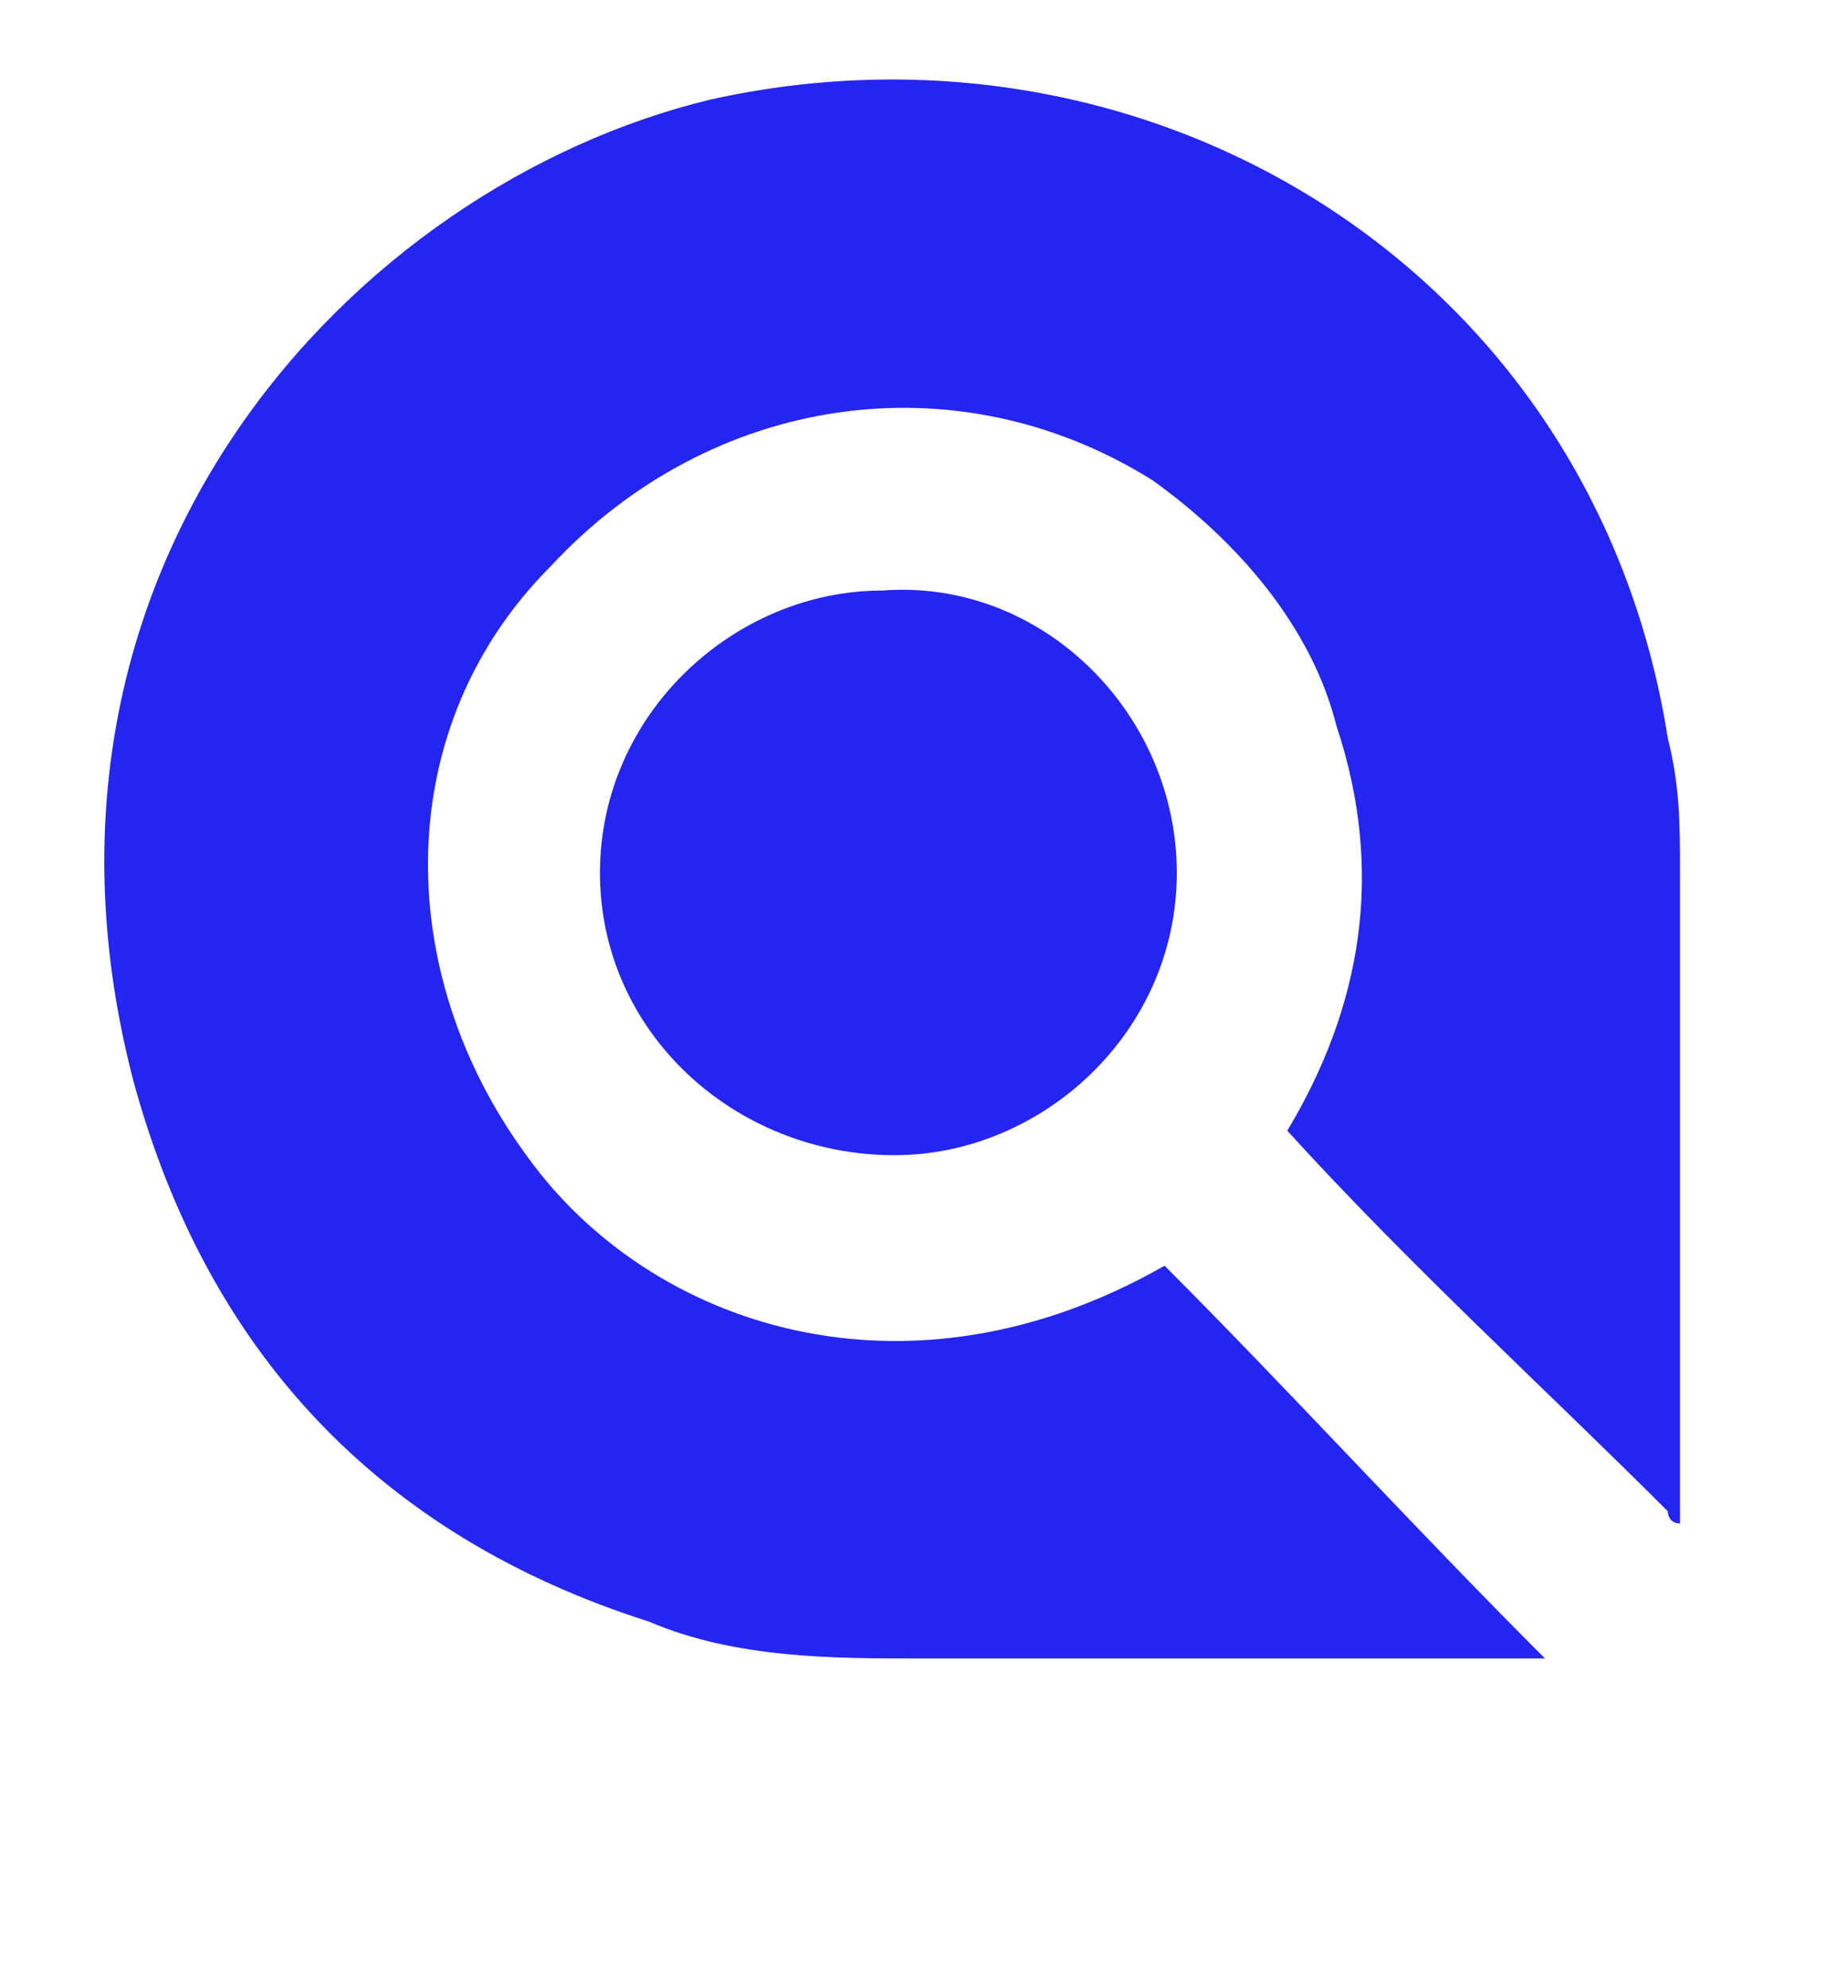 <?xml version="1.0" encoding="UTF-8" standalone="no"?>
<!-- Created with Inkscape (http://www.inkscape.org/) -->

<svg
   width="99.29mm"
   height="106.806mm"
   viewBox="0 0 99.29 106.806"
   version="1.1"
   id="svg5"
   sodipodi:docname="Lupa Logo MyAuditApp azul.svg"
   inkscape:version="1.2.2 (732a01da63, 2022-12-09)"
   xmlns:inkscape="http://www.inkscape.org/namespaces/inkscape"
   xmlns:sodipodi="http://sodipodi.sourceforge.net/DTD/sodipodi-0.dtd"
   xmlns="http://www.w3.org/2000/svg"
   xmlns:svg="http://www.w3.org/2000/svg">
  <sodipodi:namedview
     id="namedview7"
     pagecolor="#ffffff"
     bordercolor="#000000"
     borderopacity="0.25"
     inkscape:showpageshadow="2"
     inkscape:pageopacity="0.0"
     inkscape:pagecheckerboard="0"
     inkscape:deskcolor="#d1d1d1"
     inkscape:document-units="mm"
     showgrid="false"
     inkscape:zoom="0.37282197"
     inkscape:cx="1730.0483"
     inkscape:cy="276.27127"
     inkscape:window-width="1920"
     inkscape:window-height="1017"
     inkscape:window-x="-8"
     inkscape:window-y="-8"
     inkscape:window-maximized="1"
     inkscape:current-layer="layer1" />
  <defs
     id="defs2">
    <pattern
       id="EMFhbasepattern"
       patternUnits="userSpaceOnUse"
       width="6"
       height="6"
       x="0"
       y="0" />
  </defs>
  <g
     inkscape:label="Layer 1"
     inkscape:groupmode="layer"
     id="layer1"
     transform="translate(359.097,-68.129)">
    <path
       style="fill:#2525f2;fill-opacity:1;fill-rule:nonzero;stroke:none;stroke-width:1.978"
       d="m -243.775,157.223 c 0,-29.014 0,-29.014 0,-29.014 0,-1.319 0,-1.319 0,-1.319 0,-6.594 1.319,-11.21 4.616,-15.167 3.957,-3.957 9.232,-5.935 14.507,-5.935 4.616,0 7.913,0.659 11.21,3.297 3.956,-2.638 7.254,-3.297 11.87,-3.297 5.935,0 11.21,2.638 15.167,7.254 3.297,3.297 4.616,7.254 4.616,13.188 0,1.978 0,1.978 0,1.978 0,29.014 0,29.014 0,29.014 -13.848,0 -13.848,0 -13.848,0 0,-29.014 0,-29.014 0,-29.014 0,-1.978 0,-1.978 0,-1.978 0,-2.638 0,-3.957 -0.659,-4.616 -1.319,-1.319 -2.638,-2.638 -4.616,-2.638 -1.978,0 -3.957,1.319 -4.616,2.638 -0.659,1.319 -0.659,2.638 -0.659,5.275 0,1.319 0,1.319 0,1.319 0,29.014 0,29.014 0,29.014 -13.848,0 -13.848,0 -13.848,0 0,-29.014 0,-29.014 0,-29.014 0,-1.319 0,-1.319 0,-1.319 0,-3.297 0,-3.957 -0.659,-5.275 -0.659,-1.319 -2.638,-2.638 -4.616,-2.638 -1.978,0 -3.957,1.319 -4.616,3.297 -0.659,1.319 -0.659,1.978 -0.659,3.297 0,0.659 0,0.659 0,1.319 0,0.659 0,0.659 0,1.319 0,29.014 0,29.014 0,29.014 z"
       id="path12" />
    <path
       style="fill:#2525f2;fill-opacity:1;fill-rule:nonzero;stroke:none;stroke-width:1.978"
       d="m -159.37,120.296 c 0,16.485 0,16.485 0,16.485 0,1.319 0,1.319 0,1.319 0,3.956 1.319,5.935 4.616,5.935 2.638,0 3.957,-1.978 3.957,-5.935 0,-1.319 0,-1.319 0,-1.319 0,-16.485 0,-16.485 0,-16.485 12.529,0 12.529,0 12.529,0 0,29.014 0,29.014 0,29.014 0,2.638 0,2.638 0,2.638 0,5.935 -1.319,9.891 -4.616,13.848 -3.957,3.957 -8.572,5.935 -15.826,5.935 -3.297,0 -5.275,0 -8.572,-0.659 0,-11.21 0,-11.21 0,-11.21 2.638,1.319 4.616,1.319 7.254,1.319 5.275,0 7.913,-1.978 9.232,-7.254 -3.297,1.978 -5.275,1.978 -8.572,1.978 -7.913,0 -12.529,-5.275 -12.529,-13.848 0,-1.319 0,-1.319 0,-1.319 0,-20.442 0,-20.442 0,-20.442 z"
       id="path14" />
    <path
       style="fill:#2525f2;fill-opacity:1;fill-rule:nonzero;stroke:none;stroke-width:1.978"
       d="m -92.768,113.042 c 0,0 -0.659,-0.659 -1.978,-1.319 -0.659,-0.659 -1.319,-1.319 -2.638,-1.978 -1.319,-0.659 -2.638,-1.319 -3.957,-1.978 -1.319,0 -3.297,-0.659 -4.616,-0.659 -1.978,0 -3.957,0 -5.275,0.659 -1.319,0.659 -2.638,1.319 -3.956,1.978 -0.659,0.659 -1.319,1.978 -1.978,2.638 0,1.319 -0.659,1.978 -0.659,3.297 0,1.319 0.659,2.638 1.319,3.297 1.319,1.319 2.638,1.978 3.957,2.638 1.319,0.659 3.297,1.319 5.275,1.978 1.978,0.659 3.957,1.319 5.935,1.978 1.978,0.659 3.957,1.319 5.935,1.978 1.978,0.659 3.957,1.978 5.275,2.638 1.978,1.319 2.638,2.638 3.957,4.616 0.659,1.319 1.319,3.297 1.319,5.935 0,2.638 -0.659,4.616 -1.319,7.254 -1.319,1.978 -2.638,3.957 -4.616,5.275 -1.978,1.319 -4.616,2.638 -7.254,3.297 -1.978,1.319 -5.275,1.319 -7.913,1.319 -1.978,0 -3.956,0 -5.935,-0.659 -1.978,0 -3.956,-0.659 -5.935,-1.978 -1.319,-0.659 -3.297,-1.319 -4.616,-2.638 -1.978,-1.319 -3.297,-2.638 -3.956,-4.616 -0.659,0 -0.659,-0.659 -0.659,-1.319 0,0 0,-0.659 0.659,-0.659 2.638,-2.638 2.638,-2.638 2.638,-2.638 0.659,-0.659 1.319,-0.659 1.319,-0.659 0.659,0 0.659,0.659 1.319,0.659 0.659,0.659 0.659,0.659 0.659,0.659 0.659,1.319 1.978,1.978 3.297,3.297 1.319,0.659 2.638,1.319 3.957,1.978 1.319,0.659 2.638,0.659 3.957,1.319 1.319,0 2.638,0.659 3.297,0.659 1.319,0 3.297,-0.659 4.616,-0.659 1.978,-0.659 3.297,-1.319 4.616,-1.978 1.319,-0.659 2.638,-1.978 3.297,-3.297 0.659,-1.319 1.319,-2.638 1.319,-4.616 0,-1.319 -0.659,-2.638 -1.319,-3.297 -0.659,-1.319 -1.978,-1.978 -3.297,-2.638 -1.319,-1.319 -3.297,-1.978 -5.275,-1.978 -1.978,-0.659 -3.957,-1.319 -5.935,-1.978 -3.297,-1.319 -5.935,-1.978 -7.913,-3.297 -1.978,-0.659 -3.956,-1.978 -5.275,-2.638 -1.319,-1.319 -2.638,-2.638 -3.297,-3.957 -0.659,-1.978 -1.319,-3.297 -1.319,-5.275 0,-1.978 0.659,-4.616 1.978,-6.594 0.659,-1.319 1.978,-3.297 3.957,-4.616 1.319,-1.319 3.297,-2.638 5.935,-3.297 2.638,-0.659 5.275,-1.319 7.913,-1.319 1.978,0 3.297,0.659 5.275,0.659 1.319,0.659 3.297,1.319 4.616,1.978 1.978,0.659 3.297,1.319 4.616,2.638 1.319,0.659 2.638,1.978 3.956,3.297 0,0 0.659,0.659 0.659,1.319 0,0 -0.659,0.659 -0.659,0.659 -2.638,2.638 -2.638,2.638 -2.638,2.638 -0.659,0.659 -0.659,0.659 -1.319,0.659 -0.659,0 -0.659,0 -1.319,-0.659 z"
       id="path16" />
    <path
       style="fill:#2525f2;fill-opacity:1;fill-rule:nonzero;stroke:none;stroke-width:1.978"
       d="m -39.356,151.948 c -0.659,0.659 -1.978,1.319 -2.638,1.978 -0.659,0.659 -1.319,1.319 -2.638,1.978 -0.659,0.659 -1.978,0.659 -3.297,1.319 -1.319,0 -2.638,0 -4.616,0 -2.638,0 -5.935,-0.659 -7.913,-1.319 -2.638,-1.319 -4.616,-2.638 -5.935,-4.616 -1.978,-1.978 -3.297,-3.956 -3.957,-6.594 -0.659,-2.638 -1.319,-5.275 -1.319,-7.913 0,-25.717 0,-25.717 0,-25.717 0,-1.319 0.659,-1.978 0.659,-1.978 0.659,-0.659 1.319,-0.659 1.978,-0.659 2.638,0 2.638,0 2.638,0 1.319,0 1.319,0 1.978,0.659 0,0 0,0.659 0,1.978 0,25.717 0,25.717 0,25.717 0,1.319 0.659,3.297 0.659,4.616 0.659,1.319 1.319,3.297 2.638,3.957 0.659,1.319 1.978,2.638 3.297,3.297 1.978,0.659 3.956,1.319 5.935,1.319 1.319,0 2.638,0 4.616,-0.659 1.319,-0.659 2.638,-1.319 3.956,-2.638 0.659,-0.659 1.978,-1.978 2.638,-3.297 0.659,-1.319 1.319,-3.297 1.319,-5.275 0,-28.355 0,-28.355 0,-28.355 0,-0.659 0.659,-1.319 1.319,-1.319 3.956,0 3.956,0 3.956,0 1.319,0 1.978,0.659 1.978,1.319 0,44.84 0,44.84 0,44.84 0,0.659 0,1.319 -0.659,1.319 0,0.659 -0.659,0.659 -1.319,0.659 -3.957,0 -3.957,0 -3.957,0 0,0 -0.659,0 -1.319,-0.659 0,0 0,-0.659 0,-1.319 z"
       id="path18" />
    <path
       style="fill:#2525f2;fill-opacity:1;fill-rule:nonzero;stroke:none;stroke-width:1.978"
       d="m -11.001,115.02 c 2.638,-1.978 5.275,-3.957 7.913,-5.275 2.638,-0.659 5.935,-1.319 9.232,-1.319 2.638,0 4.616,0 6.594,0.659 1.978,0.659 3.957,1.319 5.935,2.638 1.978,0.659 3.957,1.978 5.275,3.956 1.319,1.319 2.638,3.297 3.956,4.616 1.319,1.978 1.978,3.956 2.638,5.935 0.659,2.638 0.659,4.616 0.659,6.594 0,2.638 0,4.616 -0.659,6.594 -0.659,2.638 -1.319,4.616 -2.638,5.935 -1.319,1.978 -2.638,3.957 -3.956,5.275 -1.319,1.319 -3.297,2.638 -5.275,3.957 -1.978,1.319 -3.957,1.978 -5.935,2.638 -1.978,0.659 -3.957,0.659 -6.594,0.659 -3.297,0 -6.594,-0.659 -9.232,-1.978 -2.638,-1.319 -5.275,-2.638 -7.913,-5.275 0,19.782 0,19.782 0,19.782 0,0.659 0,0.659 0,1.319 -0.659,0 -0.659,0 -1.319,0 -3.957,0 -3.957,0 -3.957,0 -0.659,0 -1.319,0 -1.319,0 -0.659,-0.659 -0.659,-0.659 -0.659,-1.319 0,-60.007 0,-60.007 0,-60.007 0,-0.659 0.659,-1.319 1.978,-1.319 3.957,0 3.957,0 3.957,0 1.319,0 1.319,0.659 1.319,1.319 z m 0,17.804 c 0,2.638 0,4.616 1.319,7.254 0.659,1.978 1.978,3.957 3.957,5.275 1.319,1.978 3.297,3.297 5.275,3.956 1.978,1.319 3.957,1.978 6.594,1.978 2.638,0 4.616,-0.659 6.594,-1.978 2.638,-0.659 3.957,-1.978 5.935,-3.956 1.319,-1.319 2.638,-3.297 3.297,-5.275 1.319,-2.638 1.319,-4.616 1.319,-7.254 0,-1.978 0,-4.616 -1.319,-6.594 -0.659,-1.978 -1.978,-3.957 -3.297,-5.935 -1.978,-1.319 -3.297,-2.638 -5.935,-3.297 -1.978,-1.319 -3.957,-1.978 -6.594,-1.978 -2.638,0 -4.616,0.659 -6.594,1.978 -1.978,0.659 -3.957,1.978 -5.275,3.297 -1.978,1.978 -3.297,3.956 -3.957,5.935 -1.319,1.978 -1.319,4.616 -1.319,6.594 z"
       id="path20" />
    <path
       style="fill:#2525f2;fill-opacity:1;fill-rule:nonzero;stroke:none;stroke-width:1.978"
       d="m 51.644,115.02 c 1.978,-1.978 4.616,-3.957 7.254,-5.275 3.297,-0.659 6.594,-1.319 9.891,-1.319 1.978,0 4.616,0 6.594,0.659 1.978,0.659 3.957,1.319 5.935,2.638 1.978,0.659 3.297,1.978 4.616,3.956 1.978,1.319 3.297,3.297 3.957,4.616 1.319,1.978 1.978,3.956 2.638,5.935 0.659,2.638 1.319,4.616 1.319,6.594 0,2.638 -0.659,4.616 -1.319,6.594 -0.659,2.638 -1.319,4.616 -2.638,5.935 -0.659,1.978 -1.978,3.957 -3.957,5.275 -1.319,1.319 -2.638,2.638 -4.616,3.957 -1.978,1.319 -3.956,1.978 -5.935,2.638 -2.638,0.659 -4.616,0.659 -6.594,0.659 -3.297,0 -6.594,-0.659 -9.891,-1.978 -2.638,-1.319 -5.275,-2.638 -7.254,-5.275 0,19.782 0,19.782 0,19.782 0,0.659 0,0.659 -0.659,1.319 0,0 -0.659,0 -1.319,0 -3.957,0 -3.957,0 -3.957,0 0,0 -0.659,0 -1.319,0 0,-0.659 0,-0.659 0,-1.319 0,-60.007 0,-60.007 0,-60.007 0,-0.659 0.659,-1.319 1.319,-1.319 3.957,0 3.957,0 3.957,0 1.319,0 1.978,0.659 1.978,1.319 z m -0.659,17.804 c 0,2.638 0.659,4.616 1.319,7.254 1.319,1.978 2.638,3.957 3.957,5.275 1.319,1.978 3.297,3.297 5.275,3.956 2.638,1.319 4.616,1.978 7.254,1.978 1.978,0 4.616,-0.659 6.594,-1.978 1.978,-0.659 3.957,-1.978 5.275,-3.956 1.978,-1.319 2.638,-3.297 3.957,-5.275 0.659,-2.638 1.319,-4.616 1.319,-7.254 0,-1.978 -0.659,-4.616 -1.319,-6.594 -1.319,-1.978 -1.978,-3.957 -3.956,-5.935 -1.319,-1.319 -3.297,-2.638 -5.275,-3.297 -1.978,-1.319 -4.616,-1.978 -6.594,-1.978 -2.638,0 -4.616,0.659 -7.254,1.978 -1.978,0.659 -3.957,1.978 -5.275,3.297 -1.319,1.978 -2.638,3.956 -3.956,5.935 -0.659,1.978 -1.319,4.616 -1.319,6.594 z"
       id="path22" />
    <path
       style="fill:#2525f2;fill-opacity:1;fill-rule:nonzero;stroke:none;stroke-width:1.978"
       d="m 113.629,155.904 c 0,0.659 0,1.319 -1.319,1.319 -3.957,0 -3.957,0 -3.957,0 -1.319,0 -1.978,-0.659 -1.978,-1.319 0,-59.348 0,-59.348 0,-59.348 0,-0.659 0,-1.319 0.659,-1.319 0,-0.659 0.659,-0.659 1.319,-0.659 3.957,0 3.957,0 3.957,0 0.659,0 0.659,0 1.319,0.659 0,0 0,0.659 0,1.319 z"
       id="path24" />
    <path
       style="fill:#2525f2;fill-opacity:1;fill-rule:nonzero;stroke:none;stroke-width:1.978"
       d="m 131.433,110.404 c 0.659,1.319 1.319,2.638 1.978,4.616 0.659,1.978 1.978,4.616 2.638,6.594 0.659,1.978 1.978,4.616 2.638,7.254 1.319,1.978 1.978,4.616 2.638,6.594 1.319,1.978 1.978,3.957 2.638,5.935 0.659,1.978 1.319,3.297 1.978,4.616 0,-1.319 0.659,-2.638 1.319,-4.616 0.659,-1.978 1.319,-3.957 2.638,-5.935 0.659,-1.978 1.319,-4.616 2.638,-6.594 0.659,-2.638 1.978,-5.275 2.638,-7.254 0.659,-2.638 1.319,-4.616 2.638,-6.594 0.659,-1.978 1.319,-3.297 1.319,-4.616 0.659,-0.659 0.659,-0.659 1.319,-1.319 0,0 0.659,0 0.659,0 4.616,0 4.616,0 4.616,0 1.319,0 1.319,0.659 1.319,1.319 0,0 0,0 0,0 0,0 0,0.659 0,0.659 0,0 0,0 0,0 -9.232,22.42 -9.232,22.42 -9.232,22.42 -15.167,36.927 -15.167,36.927 -15.167,36.927 0,0 0,0 0,0 0,1.319 -0.659,1.319 -1.978,1.319 -3.297,0 -3.297,0 -3.297,0 -1.319,0 -1.978,0 -1.978,-1.319 0,0 0,0 0,-0.659 0,0 0,0 0,0 6.594,-15.167 6.594,-15.167 6.594,-15.167 -17.804,-42.862 -17.804,-42.862 -17.804,-42.862 0,-0.659 0,-0.659 0,-0.659 0,0 0,-0.659 0,-0.659 0,-0.659 0.659,-1.319 1.319,-1.319 3.956,0 3.956,0 3.956,0 0.659,0 1.319,0 1.319,0.659 0.659,0 0.659,0 0.659,0.659 z"
       id="path26" />
    <path
       style="fill:#2525f2;fill-opacity:1;fill-rule:nonzero;stroke:none;stroke-width:1.978"
       d="m 221.774,105.788 c 0,0 0,0 0.659,0.659 0,0 0,0.659 0,0.659 0,0.659 0,0.659 0,0.659 -2.638,3.957 -2.638,3.957 -2.638,3.957 0,0 -0.659,0.659 -1.319,0.659 0,0 0,0 0,0 -0.659,0 -0.659,-0.659 -1.319,-0.659 -1.319,-1.319 -3.297,-1.978 -5.275,-2.638 -1.978,-1.319 -4.616,-1.319 -6.594,-1.319 -3.297,0 -5.935,0.659 -9.232,1.319 -2.638,1.319 -5.275,3.297 -7.254,5.275 -1.978,1.978 -3.297,3.956 -4.616,6.594 -0.659,2.638 -1.319,5.275 -1.319,8.572 0,2.638 0.659,5.935 1.319,8.572 1.319,2.638 2.638,4.616 4.616,6.594 1.978,1.978 4.616,3.297 7.254,4.616 2.638,0.659 5.275,1.319 7.913,1.319 1.319,0 1.978,0 3.297,0 1.319,0 1.978,-0.659 3.297,-0.659 0.659,-0.659 1.978,-1.319 3.297,-1.978 1.319,0 2.638,-0.659 3.956,-1.978 0,0 0.659,0 0.659,0 0.659,0 1.319,0 1.319,0.659 2.638,3.956 2.638,3.956 2.638,3.956 0,0 0,0 0,0.659 0,0.659 -0.659,1.319 -0.659,1.319 -2.638,1.978 -5.275,3.297 -7.913,3.957 -3.297,1.319 -5.935,1.319 -9.232,1.319 -3.297,0 -5.275,0 -7.913,-0.659 -2.638,-0.659 -4.616,-1.978 -7.254,-3.297 -1.978,-0.659 -3.957,-2.638 -5.935,-3.956 -1.319,-1.978 -3.297,-3.957 -3.957,-5.935 -1.319,-2.638 -2.638,-4.616 -3.297,-7.254 -0.659,-2.638 -0.659,-4.616 -0.659,-7.913 0,-2.638 0,-4.616 0.659,-7.254 0.659,-2.638 1.978,-4.616 3.297,-7.254 1.319,-1.978 2.638,-3.957 3.957,-5.935 1.978,-1.319 3.957,-3.297 5.935,-4.616 2.638,-1.319 4.616,-1.978 7.254,-2.638 2.638,-0.659 5.275,-1.319 7.913,-1.319 2.638,0 5.935,0.659 8.572,1.978 3.297,0.659 5.935,1.978 8.572,3.957 z"
       id="path28" />
    <path
       style="fill:#2525f2;fill-opacity:1;fill-rule:nonzero;stroke:none;stroke-width:1.978"
       d="m 242.216,113.701 c 0.659,-0.659 1.319,-1.319 1.978,-1.978 1.319,-0.659 1.978,-1.319 2.638,-1.978 1.319,-0.659 2.638,-0.659 3.956,-1.319 0.659,0 2.638,0 3.957,0 3.297,0 5.935,0.659 7.913,1.319 2.638,1.319 4.616,2.638 5.935,4.616 1.978,1.978 3.297,3.956 3.957,6.594 1.319,2.638 1.319,5.275 1.319,7.913 0,25.717 0,25.717 0,25.717 0,1.319 0,1.978 -0.659,1.978 0,0.659 -0.659,0.659 -1.319,0.659 -3.297,0 -3.297,0 -3.297,0 -0.659,0 -1.319,0 -1.319,-0.659 -0.659,0 -0.659,-0.659 -0.659,-1.978 0,-25.717 0,-25.717 0,-25.717 0,-1.319 0,-3.297 -0.659,-4.616 -0.659,-1.319 -1.319,-3.297 -2.638,-4.616 -0.659,-0.659 -1.978,-1.978 -3.297,-2.638 -1.978,-1.319 -3.297,-1.319 -5.275,-1.319 -1.978,0 -3.297,0 -4.616,0.659 -1.319,0.659 -2.638,1.319 -3.957,2.638 -1.319,0.659 -1.978,1.978 -3.297,3.297 -0.659,1.978 -0.659,3.297 -0.659,5.275 0,28.355 0,28.355 0,28.355 0,0.659 -0.659,1.319 -1.978,1.319 -3.957,0 -3.957,0 -3.957,0 -0.659,0 -1.319,-0.659 -1.319,-1.319 0,-59.348 0,-59.348 0,-59.348 0,-0.659 0,-1.319 0,-1.319 0.659,-0.659 0.659,-0.659 1.319,-0.659 3.957,0 3.957,0 3.957,0 0.659,0 1.319,0 1.319,0.659 0.659,0 0.659,0.659 0.659,1.319 z"
       id="path30" />
    <path
       style="fill:#2525f2;fill-opacity:1;fill-rule:nonzero;stroke:none;stroke-width:1.978"
       d="m 327.28,150.629 c -1.978,2.638 -4.616,3.957 -7.254,5.275 -3.297,1.319 -5.935,1.978 -9.232,1.978 -2.638,0 -4.616,0 -6.594,-0.659 -2.638,-0.659 -4.616,-1.319 -5.935,-2.638 -1.978,-1.319 -3.956,-2.638 -5.275,-3.957 -1.319,-1.319 -2.638,-3.297 -3.957,-5.275 -1.319,-1.319 -1.978,-3.297 -2.638,-5.935 -0.659,-1.978 -0.659,-3.957 -0.659,-6.594 0,-1.978 0,-3.957 0.659,-6.594 0.659,-1.978 1.319,-3.957 2.638,-5.935 1.319,-1.319 2.638,-3.297 3.957,-4.616 1.319,-1.978 3.297,-3.297 5.275,-3.957 1.319,-1.319 3.297,-1.978 5.935,-2.638 1.978,-0.659 3.957,-0.659 6.594,-0.659 3.297,0 5.935,0.659 9.232,1.319 2.638,1.319 5.275,3.297 7.254,5.275 0,-4.616 0,-4.616 0,-4.616 0,-0.659 0.659,-1.319 1.978,-1.319 3.957,0 3.957,0 3.957,0 1.319,0 1.978,0.659 1.978,1.319 0,45.5 0,45.5 0,45.5 0,0 -0.659,0.659 -0.659,0.659 -0.659,0.659 -0.659,0.659 -1.319,0.659 -3.957,0 -3.957,0 -3.957,0 -0.659,0 -0.659,0 -1.319,-0.659 0,0 -0.659,-0.659 -0.659,-0.659 z m 0.659,-17.804 c 0,-1.978 -0.659,-4.616 -1.319,-6.594 -1.319,-1.978 -1.978,-3.957 -3.957,-5.935 -1.319,-1.319 -3.297,-2.638 -5.275,-3.297 -1.978,-1.319 -4.616,-1.978 -6.594,-1.978 -2.638,0 -4.616,0.659 -7.254,1.978 -1.978,0.659 -3.957,1.978 -5.275,3.297 -1.319,1.978 -2.638,3.956 -3.297,5.935 -1.319,1.978 -1.978,4.616 -1.978,6.594 0,2.638 0.659,4.616 1.978,7.254 0.659,1.978 1.978,3.957 3.297,5.275 1.319,1.978 3.297,3.297 5.275,3.956 2.638,1.319 4.616,1.978 7.254,1.978 1.978,0 4.616,-0.659 6.594,-1.978 1.978,-0.659 3.957,-1.978 5.275,-3.956 1.978,-1.319 2.638,-3.297 3.957,-5.275 0.659,-2.638 1.319,-4.616 1.319,-7.254 z"
       id="path32" />
    <path
       style="fill:#2525f2;fill-opacity:1;fill-rule:nonzero;stroke:none;stroke-width:1.978"
       d="m 356.295,100.513 c 0,0.659 -0.659,1.319 -1.978,1.319 -3.956,0 -3.956,0 -3.956,0 -0.659,0 -1.319,-0.659 -1.319,-1.319 0,-3.956 0,-3.956 0,-3.956 0,-0.659 0,-1.319 0,-1.319 0.659,-0.659 0.659,-0.659 1.319,-0.659 3.956,0 3.956,0 3.956,0 0.659,0 1.319,0 1.319,0.659 0.659,0 0.659,0.659 0.659,1.319 z m 0,55.391 c 0,0.659 -0.659,1.319 -1.978,1.319 -3.956,0 -3.956,0 -3.956,0 -0.659,0 -1.319,-0.659 -1.319,-1.319 0,-45.5 0,-45.5 0,-45.5 0,0 0,-0.659 0,-0.659 0.659,-0.659 0.659,-0.659 1.319,-0.659 3.956,0 3.956,0 3.956,0 0.659,0 1.319,0 1.319,0.659 0.659,0 0.659,0.659 0.659,0.659 z"
       id="path34" />
    <path
       style="fill:#2525f2;fill-opacity:1;fill-rule:nonzero;stroke:none;stroke-width:1.978"
       d="m 378.715,115.68 c 0.659,-1.319 1.978,-1.978 2.638,-2.638 0.659,-1.319 1.978,-1.978 2.638,-2.638 1.319,-0.659 2.638,-1.319 3.957,-1.319 1.319,-0.659 2.638,-0.659 4.616,-0.659 3.297,0 5.935,0.659 7.913,1.319 2.638,1.319 4.616,2.638 5.935,4.616 1.978,1.978 3.297,3.956 3.957,6.594 0.659,2.638 1.319,5.275 1.319,7.913 0,25.717 0,25.717 0,25.717 0,1.319 0,1.978 -0.659,1.978 -0.659,0.659 -1.319,0.659 -1.978,0.659 -2.638,0 -2.638,0 -2.638,0 -0.659,0 -1.319,0 -1.978,-0.659 0,0 0,-0.659 0,-1.978 0,-25.717 0,-25.717 0,-25.717 0,-1.319 -0.659,-3.297 -0.659,-4.616 -0.659,-1.319 -1.319,-3.297 -1.978,-4.616 -1.319,-0.659 -2.638,-1.978 -3.957,-2.638 -1.978,-1.319 -3.297,-1.319 -5.935,-1.319 -1.319,0 -2.638,0 -4.616,0.659 -1.319,0.659 -2.638,1.319 -3.956,2.638 -1.319,0.659 -2.638,1.978 -3.297,3.297 -0.659,1.978 -1.319,3.297 -1.319,5.275 0,28.355 0,28.355 0,28.355 0,0.659 -0.659,1.319 -1.319,1.319 -3.957,0 -3.957,0 -3.957,0 -1.319,0 -1.978,-0.659 -1.978,-1.319 0,-45.5 0,-45.5 0,-45.5 0,0 0,-0.659 0.659,-0.659 0,-0.659 0.659,-0.659 1.319,-0.659 3.956,0 3.956,0 3.956,0 0,0 0.659,0 1.319,0.659 0,0 0,0.659 0,0.659 z"
       id="path36" />
    <path
       style="fill:#2525f2;fill-opacity:1;fill-rule:nonzero;stroke:none;stroke-width:1.978"
       d="m -243.775,157.223 c 0,-29.014 0,-29.014 0,-29.014 0,-1.319 0,-1.319 0,-1.319 0,-6.594 1.319,-11.21 4.616,-15.167 3.957,-3.957 9.232,-5.935 14.507,-5.935 4.616,0 7.913,0.659 11.21,3.297 3.956,-2.638 7.254,-3.297 11.87,-3.297 5.935,0 11.21,2.638 15.167,7.254 3.297,3.297 4.616,7.254 4.616,13.188 0,1.978 0,1.978 0,1.978 0,29.014 0,29.014 0,29.014 -13.848,0 -13.848,0 -13.848,0 0,-29.014 0,-29.014 0,-29.014 0,-1.978 0,-1.978 0,-1.978 0,-2.638 0,-3.957 -0.659,-4.616 -1.319,-1.319 -2.638,-2.638 -4.616,-2.638 -1.978,0 -3.957,1.319 -4.616,2.638 -0.659,1.319 -0.659,2.638 -0.659,5.275 0,1.319 0,1.319 0,1.319 0,29.014 0,29.014 0,29.014 -13.848,0 -13.848,0 -13.848,0 0,-29.014 0,-29.014 0,-29.014 0,-1.319 0,-1.319 0,-1.319 0,-3.297 0,-3.957 -0.659,-5.275 -0.659,-1.319 -2.638,-2.638 -4.616,-2.638 -1.978,0 -3.957,1.319 -4.616,3.297 -0.659,1.319 -0.659,1.978 -0.659,3.297 0,0.659 0,0.659 0,1.319 0,0.659 0,0.659 0,1.319 0,29.014 0,29.014 0,29.014 z"
       id="path38" />
    <path
       style="fill:#2525f2;fill-opacity:1;fill-rule:nonzero;stroke:none;stroke-width:1.978"
       d="m -159.37,120.296 c 0,16.485 0,16.485 0,16.485 0,1.319 0,1.319 0,1.319 0,3.956 1.319,5.935 4.616,5.935 2.638,0 3.957,-1.978 3.957,-5.935 0,-1.319 0,-1.319 0,-1.319 0,-16.485 0,-16.485 0,-16.485 12.529,0 12.529,0 12.529,0 0,29.014 0,29.014 0,29.014 0,2.638 0,2.638 0,2.638 0,5.935 -1.319,9.891 -4.616,13.848 -3.957,3.957 -8.572,5.935 -15.826,5.935 -3.297,0 -5.275,0 -8.572,-0.659 0,-11.21 0,-11.21 0,-11.21 2.638,1.319 4.616,1.319 7.254,1.319 5.275,0 7.913,-1.978 9.232,-7.254 -3.297,1.978 -5.275,1.978 -8.572,1.978 -7.913,0 -12.529,-5.275 -12.529,-13.848 0,-1.319 0,-1.319 0,-1.319 0,-20.442 0,-20.442 0,-20.442 z"
       id="path40" />
    <path
       style="fill:#2525f2;fill-opacity:1;fill-rule:nonzero;stroke:none;stroke-width:1.978"
       d="m -92.768,113.042 c 0,0 -0.659,-0.659 -1.978,-1.319 -0.659,-0.659 -1.319,-1.319 -2.638,-1.978 -1.319,-0.659 -2.638,-1.319 -3.957,-1.978 -1.319,0 -3.297,-0.659 -4.616,-0.659 -1.978,0 -3.957,0 -5.275,0.659 -1.319,0.659 -2.638,1.319 -3.956,1.978 -0.659,0.659 -1.319,1.978 -1.978,2.638 0,1.319 -0.659,1.978 -0.659,3.297 0,1.319 0.659,2.638 1.319,3.297 1.319,1.319 2.638,1.978 3.957,2.638 1.319,0.659 3.297,1.319 5.275,1.978 1.978,0.659 3.957,1.319 5.935,1.978 1.978,0.659 3.957,1.319 5.935,1.978 1.978,0.659 3.957,1.978 5.275,2.638 1.978,1.319 2.638,2.638 3.957,4.616 0.659,1.319 1.319,3.297 1.319,5.935 0,2.638 -0.659,4.616 -1.319,7.254 -1.319,1.978 -2.638,3.957 -4.616,5.275 -1.978,1.319 -4.616,2.638 -7.254,3.297 -1.978,1.319 -5.275,1.319 -7.913,1.319 -1.978,0 -3.956,0 -5.935,-0.659 -1.978,0 -3.956,-0.659 -5.935,-1.978 -1.319,-0.659 -3.297,-1.319 -4.616,-2.638 -1.978,-1.319 -3.297,-2.638 -3.956,-4.616 -0.659,0 -0.659,-0.659 -0.659,-1.319 0,0 0,-0.659 0.659,-0.659 2.638,-2.638 2.638,-2.638 2.638,-2.638 0.659,-0.659 1.319,-0.659 1.319,-0.659 0.659,0 0.659,0.659 1.319,0.659 0.659,0.659 0.659,0.659 0.659,0.659 0.659,1.319 1.978,1.978 3.297,3.297 1.319,0.659 2.638,1.319 3.957,1.978 1.319,0.659 2.638,0.659 3.957,1.319 1.319,0 2.638,0.659 3.297,0.659 1.319,0 3.297,-0.659 4.616,-0.659 1.978,-0.659 3.297,-1.319 4.616,-1.978 1.319,-0.659 2.638,-1.978 3.297,-3.297 0.659,-1.319 1.319,-2.638 1.319,-4.616 0,-1.319 -0.659,-2.638 -1.319,-3.297 -0.659,-1.319 -1.978,-1.978 -3.297,-2.638 -1.319,-1.319 -3.297,-1.978 -5.275,-1.978 -1.978,-0.659 -3.957,-1.319 -5.935,-1.978 -3.297,-1.319 -5.935,-1.978 -7.913,-3.297 -1.978,-0.659 -3.956,-1.978 -5.275,-2.638 -1.319,-1.319 -2.638,-2.638 -3.297,-3.957 -0.659,-1.978 -1.319,-3.297 -1.319,-5.275 0,-1.978 0.659,-4.616 1.978,-6.594 0.659,-1.319 1.978,-3.297 3.957,-4.616 1.319,-1.319 3.297,-2.638 5.935,-3.297 2.638,-0.659 5.275,-1.319 7.913,-1.319 1.978,0 3.297,0.659 5.275,0.659 1.319,0.659 3.297,1.319 4.616,1.978 1.978,0.659 3.297,1.319 4.616,2.638 1.319,0.659 2.638,1.978 3.956,3.297 0,0 0.659,0.659 0.659,1.319 0,0 -0.659,0.659 -0.659,0.659 -2.638,2.638 -2.638,2.638 -2.638,2.638 -0.659,0.659 -0.659,0.659 -1.319,0.659 -0.659,0 -0.659,0 -1.319,-0.659 z"
       id="path42" />
    <path
       style="fill:#2525f2;fill-opacity:1;fill-rule:nonzero;stroke:none;stroke-width:1.978"
       d="m -39.356,151.948 c -0.659,0.659 -1.978,1.319 -2.638,1.978 -0.659,0.659 -1.319,1.319 -2.638,1.978 -0.659,0.659 -1.978,0.659 -3.297,1.319 -1.319,0 -2.638,0 -4.616,0 -2.638,0 -5.935,-0.659 -7.913,-1.319 -2.638,-1.319 -4.616,-2.638 -5.935,-4.616 -1.978,-1.978 -3.297,-3.956 -3.957,-6.594 -0.659,-2.638 -1.319,-5.275 -1.319,-7.913 0,-25.717 0,-25.717 0,-25.717 0,-1.319 0.659,-1.978 0.659,-1.978 0.659,-0.659 1.319,-0.659 1.978,-0.659 2.638,0 2.638,0 2.638,0 1.319,0 1.319,0 1.978,0.659 0,0 0,0.659 0,1.978 0,25.717 0,25.717 0,25.717 0,1.319 0.659,3.297 0.659,4.616 0.659,1.319 1.319,3.297 2.638,3.957 0.659,1.319 1.978,2.638 3.297,3.297 1.978,0.659 3.956,1.319 5.935,1.319 1.319,0 2.638,0 4.616,-0.659 1.319,-0.659 2.638,-1.319 3.956,-2.638 0.659,-0.659 1.978,-1.978 2.638,-3.297 0.659,-1.319 1.319,-3.297 1.319,-5.275 0,-28.355 0,-28.355 0,-28.355 0,-0.659 0.659,-1.319 1.319,-1.319 3.956,0 3.956,0 3.956,0 1.319,0 1.978,0.659 1.978,1.319 0,44.84 0,44.84 0,44.84 0,0.659 0,1.319 -0.659,1.319 0,0.659 -0.659,0.659 -1.319,0.659 -3.957,0 -3.957,0 -3.957,0 0,0 -0.659,0 -1.319,-0.659 0,0 0,-0.659 0,-1.319 z"
       id="path44" />
    <path
       style="fill:#2525f2;fill-opacity:1;fill-rule:nonzero;stroke:none;stroke-width:1.978"
       d="m -11.001,115.02 c 2.638,-1.978 5.275,-3.957 7.913,-5.275 2.638,-0.659 5.935,-1.319 9.232,-1.319 2.638,0 4.616,0 6.594,0.659 1.978,0.659 3.957,1.319 5.935,2.638 1.978,0.659 3.957,1.978 5.275,3.956 1.319,1.319 2.638,3.297 3.956,4.616 1.319,1.978 1.978,3.956 2.638,5.935 0.659,2.638 0.659,4.616 0.659,6.594 0,2.638 0,4.616 -0.659,6.594 -0.659,2.638 -1.319,4.616 -2.638,5.935 -1.319,1.978 -2.638,3.957 -3.956,5.275 -1.319,1.319 -3.297,2.638 -5.275,3.957 -1.978,1.319 -3.957,1.978 -5.935,2.638 -1.978,0.659 -3.957,0.659 -6.594,0.659 -3.297,0 -6.594,-0.659 -9.232,-1.978 -2.638,-1.319 -5.275,-2.638 -7.913,-5.275 0,19.782 0,19.782 0,19.782 0,0.659 0,0.659 0,1.319 -0.659,0 -0.659,0 -1.319,0 -3.957,0 -3.957,0 -3.957,0 -0.659,0 -1.319,0 -1.319,0 -0.659,-0.659 -0.659,-0.659 -0.659,-1.319 0,-60.007 0,-60.007 0,-60.007 0,-0.659 0.659,-1.319 1.978,-1.319 3.957,0 3.957,0 3.957,0 1.319,0 1.319,0.659 1.319,1.319 z m 0,17.804 c 0,2.638 0,4.616 1.319,7.254 0.659,1.978 1.978,3.957 3.957,5.275 1.319,1.978 3.297,3.297 5.275,3.956 1.978,1.319 3.957,1.978 6.594,1.978 2.638,0 4.616,-0.659 6.594,-1.978 2.638,-0.659 3.957,-1.978 5.935,-3.956 1.319,-1.319 2.638,-3.297 3.297,-5.275 1.319,-2.638 1.319,-4.616 1.319,-7.254 0,-1.978 0,-4.616 -1.319,-6.594 -0.659,-1.978 -1.978,-3.957 -3.297,-5.935 -1.978,-1.319 -3.297,-2.638 -5.935,-3.297 -1.978,-1.319 -3.957,-1.978 -6.594,-1.978 -2.638,0 -4.616,0.659 -6.594,1.978 -1.978,0.659 -3.957,1.978 -5.275,3.297 -1.978,1.978 -3.297,3.956 -3.957,5.935 -1.319,1.978 -1.319,4.616 -1.319,6.594 z"
       id="path46" />
    <path
       style="fill:#2525f2;fill-opacity:1;fill-rule:nonzero;stroke:none;stroke-width:1.978"
       d="m 51.644,115.02 c 1.978,-1.978 4.616,-3.957 7.254,-5.275 3.297,-0.659 6.594,-1.319 9.891,-1.319 1.978,0 4.616,0 6.594,0.659 1.978,0.659 3.957,1.319 5.935,2.638 1.978,0.659 3.297,1.978 4.616,3.956 1.978,1.319 3.297,3.297 3.957,4.616 1.319,1.978 1.978,3.956 2.638,5.935 0.659,2.638 1.319,4.616 1.319,6.594 0,2.638 -0.659,4.616 -1.319,6.594 -0.659,2.638 -1.319,4.616 -2.638,5.935 -0.659,1.978 -1.978,3.957 -3.957,5.275 -1.319,1.319 -2.638,2.638 -4.616,3.957 -1.978,1.319 -3.956,1.978 -5.935,2.638 -2.638,0.659 -4.616,0.659 -6.594,0.659 -3.297,0 -6.594,-0.659 -9.891,-1.978 -2.638,-1.319 -5.275,-2.638 -7.254,-5.275 0,19.782 0,19.782 0,19.782 0,0.659 0,0.659 -0.659,1.319 0,0 -0.659,0 -1.319,0 -3.957,0 -3.957,0 -3.957,0 0,0 -0.659,0 -1.319,0 0,-0.659 0,-0.659 0,-1.319 0,-60.007 0,-60.007 0,-60.007 0,-0.659 0.659,-1.319 1.319,-1.319 3.957,0 3.957,0 3.957,0 1.319,0 1.978,0.659 1.978,1.319 z m -0.659,17.804 c 0,2.638 0.659,4.616 1.319,7.254 1.319,1.978 2.638,3.957 3.957,5.275 1.319,1.978 3.297,3.297 5.275,3.956 2.638,1.319 4.616,1.978 7.254,1.978 1.978,0 4.616,-0.659 6.594,-1.978 1.978,-0.659 3.957,-1.978 5.275,-3.956 1.978,-1.319 2.638,-3.297 3.957,-5.275 0.659,-2.638 1.319,-4.616 1.319,-7.254 0,-1.978 -0.659,-4.616 -1.319,-6.594 -1.319,-1.978 -1.978,-3.957 -3.956,-5.935 -1.319,-1.319 -3.297,-2.638 -5.275,-3.297 -1.978,-1.319 -4.616,-1.978 -6.594,-1.978 -2.638,0 -4.616,0.659 -7.254,1.978 -1.978,0.659 -3.957,1.978 -5.275,3.297 -1.319,1.978 -2.638,3.956 -3.956,5.935 -0.659,1.978 -1.319,4.616 -1.319,6.594 z"
       id="path48" />
    <path
       style="fill:#2525f2;fill-opacity:1;fill-rule:nonzero;stroke:none;stroke-width:1.978"
       d="m 113.629,155.904 c 0,0.659 0,1.319 -1.319,1.319 -3.957,0 -3.957,0 -3.957,0 -1.319,0 -1.978,-0.659 -1.978,-1.319 0,-59.348 0,-59.348 0,-59.348 0,-0.659 0,-1.319 0.659,-1.319 0,-0.659 0.659,-0.659 1.319,-0.659 3.957,0 3.957,0 3.957,0 0.659,0 0.659,0 1.319,0.659 0,0 0,0.659 0,1.319 z"
       id="path50" />
    <path
       style="fill:#2525f2;fill-opacity:1;fill-rule:nonzero;stroke:none;stroke-width:1.978"
       d="m 131.433,110.404 c 0.659,1.319 1.319,2.638 1.978,4.616 0.659,1.978 1.978,4.616 2.638,6.594 0.659,1.978 1.978,4.616 2.638,7.254 1.319,1.978 1.978,4.616 2.638,6.594 1.319,1.978 1.978,3.957 2.638,5.935 0.659,1.978 1.319,3.297 1.978,4.616 0,-1.319 0.659,-2.638 1.319,-4.616 0.659,-1.978 1.319,-3.957 2.638,-5.935 0.659,-1.978 1.319,-4.616 2.638,-6.594 0.659,-2.638 1.978,-5.275 2.638,-7.254 0.659,-2.638 1.319,-4.616 2.638,-6.594 0.659,-1.978 1.319,-3.297 1.319,-4.616 0.659,-0.659 0.659,-0.659 1.319,-1.319 0,0 0.659,0 0.659,0 4.616,0 4.616,0 4.616,0 1.319,0 1.319,0.659 1.319,1.319 0,0 0,0 0,0 0,0 0,0.659 0,0.659 0,0 0,0 0,0 -9.232,22.42 -9.232,22.42 -9.232,22.42 -15.167,36.927 -15.167,36.927 -15.167,36.927 0,0 0,0 0,0 0,1.319 -0.659,1.319 -1.978,1.319 -3.297,0 -3.297,0 -3.297,0 -1.319,0 -1.978,0 -1.978,-1.319 0,0 0,0 0,-0.659 0,0 0,0 0,0 6.594,-15.167 6.594,-15.167 6.594,-15.167 -17.804,-42.862 -17.804,-42.862 -17.804,-42.862 0,-0.659 0,-0.659 0,-0.659 0,0 0,-0.659 0,-0.659 0,-0.659 0.659,-1.319 1.319,-1.319 3.956,0 3.956,0 3.956,0 0.659,0 1.319,0 1.319,0.659 0.659,0 0.659,0 0.659,0.659 z"
       id="path52" />
    <path
       style="fill:#2525f2;fill-opacity:1;fill-rule:nonzero;stroke:none;stroke-width:1.978"
       d="m 221.774,105.788 c 0,0 0,0 0.659,0.659 0,0 0,0.659 0,0.659 0,0.659 0,0.659 0,0.659 -2.638,3.957 -2.638,3.957 -2.638,3.957 0,0 -0.659,0.659 -1.319,0.659 0,0 0,0 0,0 -0.659,0 -0.659,-0.659 -1.319,-0.659 -1.319,-1.319 -3.297,-1.978 -5.275,-2.638 -1.978,-1.319 -4.616,-1.319 -6.594,-1.319 -3.297,0 -5.935,0.659 -9.232,1.319 -2.638,1.319 -5.275,3.297 -7.254,5.275 -1.978,1.978 -3.297,3.956 -4.616,6.594 -0.659,2.638 -1.319,5.275 -1.319,8.572 0,2.638 0.659,5.935 1.319,8.572 1.319,2.638 2.638,4.616 4.616,6.594 1.978,1.978 4.616,3.297 7.254,4.616 2.638,0.659 5.275,1.319 7.913,1.319 1.319,0 1.978,0 3.297,0 1.319,0 1.978,-0.659 3.297,-0.659 0.659,-0.659 1.978,-1.319 3.297,-1.978 1.319,0 2.638,-0.659 3.956,-1.978 0,0 0.659,0 0.659,0 0.659,0 1.319,0 1.319,0.659 2.638,3.956 2.638,3.956 2.638,3.956 0,0 0,0 0,0.659 0,0.659 -0.659,1.319 -0.659,1.319 -2.638,1.978 -5.275,3.297 -7.913,3.957 -3.297,1.319 -5.935,1.319 -9.232,1.319 -3.297,0 -5.275,0 -7.913,-0.659 -2.638,-0.659 -4.616,-1.978 -7.254,-3.297 -1.978,-0.659 -3.957,-2.638 -5.935,-3.956 -1.319,-1.978 -3.297,-3.957 -3.957,-5.935 -1.319,-2.638 -2.638,-4.616 -3.297,-7.254 -0.659,-2.638 -0.659,-4.616 -0.659,-7.913 0,-2.638 0,-4.616 0.659,-7.254 0.659,-2.638 1.978,-4.616 3.297,-7.254 1.319,-1.978 2.638,-3.957 3.957,-5.935 1.978,-1.319 3.957,-3.297 5.935,-4.616 2.638,-1.319 4.616,-1.978 7.254,-2.638 2.638,-0.659 5.275,-1.319 7.913,-1.319 2.638,0 5.935,0.659 8.572,1.978 3.297,0.659 5.935,1.978 8.572,3.957 z"
       id="path54" />
    <path
       style="fill:#2525f2;fill-opacity:1;fill-rule:nonzero;stroke:none;stroke-width:1.978"
       d="m 242.216,113.701 c 0.659,-0.659 1.319,-1.319 1.978,-1.978 1.319,-0.659 1.978,-1.319 2.638,-1.978 1.319,-0.659 2.638,-0.659 3.956,-1.319 0.659,0 2.638,0 3.957,0 3.297,0 5.935,0.659 7.913,1.319 2.638,1.319 4.616,2.638 5.935,4.616 1.978,1.978 3.297,3.956 3.957,6.594 1.319,2.638 1.319,5.275 1.319,7.913 0,25.717 0,25.717 0,25.717 0,1.319 0,1.978 -0.659,1.978 0,0.659 -0.659,0.659 -1.319,0.659 -3.297,0 -3.297,0 -3.297,0 -0.659,0 -1.319,0 -1.319,-0.659 -0.659,0 -0.659,-0.659 -0.659,-1.978 0,-25.717 0,-25.717 0,-25.717 0,-1.319 0,-3.297 -0.659,-4.616 -0.659,-1.319 -1.319,-3.297 -2.638,-4.616 -0.659,-0.659 -1.978,-1.978 -3.297,-2.638 -1.978,-1.319 -3.297,-1.319 -5.275,-1.319 -1.978,0 -3.297,0 -4.616,0.659 -1.319,0.659 -2.638,1.319 -3.957,2.638 -1.319,0.659 -1.978,1.978 -3.297,3.297 -0.659,1.978 -0.659,3.297 -0.659,5.275 0,28.355 0,28.355 0,28.355 0,0.659 -0.659,1.319 -1.978,1.319 -3.957,0 -3.957,0 -3.957,0 -0.659,0 -1.319,-0.659 -1.319,-1.319 0,-59.348 0,-59.348 0,-59.348 0,-0.659 0,-1.319 0,-1.319 0.659,-0.659 0.659,-0.659 1.319,-0.659 3.957,0 3.957,0 3.957,0 0.659,0 1.319,0 1.319,0.659 0.659,0 0.659,0.659 0.659,1.319 z"
       id="path56" />
    <path
       style="fill:#2525f2;fill-opacity:1;fill-rule:nonzero;stroke:none;stroke-width:1.978"
       d="m 327.28,150.629 c -1.978,2.638 -4.616,3.957 -7.254,5.275 -3.297,1.319 -5.935,1.978 -9.232,1.978 -2.638,0 -4.616,0 -6.594,-0.659 -2.638,-0.659 -4.616,-1.319 -5.935,-2.638 -1.978,-1.319 -3.956,-2.638 -5.275,-3.957 -1.319,-1.319 -2.638,-3.297 -3.957,-5.275 -1.319,-1.319 -1.978,-3.297 -2.638,-5.935 -0.659,-1.978 -0.659,-3.957 -0.659,-6.594 0,-1.978 0,-3.957 0.659,-6.594 0.659,-1.978 1.319,-3.957 2.638,-5.935 1.319,-1.319 2.638,-3.297 3.957,-4.616 1.319,-1.978 3.297,-3.297 5.275,-3.957 1.319,-1.319 3.297,-1.978 5.935,-2.638 1.978,-0.659 3.957,-0.659 6.594,-0.659 3.297,0 5.935,0.659 9.232,1.319 2.638,1.319 5.275,3.297 7.254,5.275 0,-4.616 0,-4.616 0,-4.616 0,-0.659 0.659,-1.319 1.978,-1.319 3.957,0 3.957,0 3.957,0 1.319,0 1.978,0.659 1.978,1.319 0,45.5 0,45.5 0,45.5 0,0 -0.659,0.659 -0.659,0.659 -0.659,0.659 -0.659,0.659 -1.319,0.659 -3.957,0 -3.957,0 -3.957,0 -0.659,0 -0.659,0 -1.319,-0.659 0,0 -0.659,-0.659 -0.659,-0.659 z m 0.659,-17.804 c 0,-1.978 -0.659,-4.616 -1.319,-6.594 -1.319,-1.978 -1.978,-3.957 -3.957,-5.935 -1.319,-1.319 -3.297,-2.638 -5.275,-3.297 -1.978,-1.319 -4.616,-1.978 -6.594,-1.978 -2.638,0 -4.616,0.659 -7.254,1.978 -1.978,0.659 -3.957,1.978 -5.275,3.297 -1.319,1.978 -2.638,3.956 -3.297,5.935 -1.319,1.978 -1.978,4.616 -1.978,6.594 0,2.638 0.659,4.616 1.978,7.254 0.659,1.978 1.978,3.957 3.297,5.275 1.319,1.978 3.297,3.297 5.275,3.956 2.638,1.319 4.616,1.978 7.254,1.978 1.978,0 4.616,-0.659 6.594,-1.978 1.978,-0.659 3.957,-1.978 5.275,-3.956 1.978,-1.319 2.638,-3.297 3.957,-5.275 0.659,-2.638 1.319,-4.616 1.319,-7.254 z"
       id="path58" />
    <path
       style="fill:#2525f2;fill-opacity:1;fill-rule:nonzero;stroke:none;stroke-width:1.978"
       d="m 356.295,100.513 c 0,0.659 -0.659,1.319 -1.978,1.319 -3.956,0 -3.956,0 -3.956,0 -0.659,0 -1.319,-0.659 -1.319,-1.319 0,-3.956 0,-3.956 0,-3.956 0,-0.659 0,-1.319 0,-1.319 0.659,-0.659 0.659,-0.659 1.319,-0.659 3.956,0 3.956,0 3.956,0 0.659,0 1.319,0 1.319,0.659 0.659,0 0.659,0.659 0.659,1.319 z m 0,55.391 c 0,0.659 -0.659,1.319 -1.978,1.319 -3.956,0 -3.956,0 -3.956,0 -0.659,0 -1.319,-0.659 -1.319,-1.319 0,-45.5 0,-45.5 0,-45.5 0,0 0,-0.659 0,-0.659 0.659,-0.659 0.659,-0.659 1.319,-0.659 3.956,0 3.956,0 3.956,0 0.659,0 1.319,0 1.319,0.659 0.659,0 0.659,0.659 0.659,0.659 z"
       id="path60" />
    <path
       style="fill:#2525f2;fill-opacity:1;fill-rule:nonzero;stroke:none;stroke-width:1.978"
       d="m 378.715,115.68 c 0.659,-1.319 1.978,-1.978 2.638,-2.638 0.659,-1.319 1.978,-1.978 2.638,-2.638 1.319,-0.659 2.638,-1.319 3.957,-1.319 1.319,-0.659 2.638,-0.659 4.616,-0.659 3.297,0 5.935,0.659 7.913,1.319 2.638,1.319 4.616,2.638 5.935,4.616 1.978,1.978 3.297,3.956 3.957,6.594 0.659,2.638 1.319,5.275 1.319,7.913 0,25.717 0,25.717 0,25.717 0,1.319 0,1.978 -0.659,1.978 -0.659,0.659 -1.319,0.659 -1.978,0.659 -2.638,0 -2.638,0 -2.638,0 -0.659,0 -1.319,0 -1.978,-0.659 0,0 0,-0.659 0,-1.978 0,-25.717 0,-25.717 0,-25.717 0,-1.319 -0.659,-3.297 -0.659,-4.616 -0.659,-1.319 -1.319,-3.297 -1.978,-4.616 -1.319,-0.659 -2.638,-1.978 -3.957,-2.638 -1.978,-1.319 -3.297,-1.319 -5.935,-1.319 -1.319,0 -2.638,0 -4.616,0.659 -1.319,0.659 -2.638,1.319 -3.956,2.638 -1.319,0.659 -2.638,1.978 -3.297,3.297 -0.659,1.978 -1.319,3.297 -1.319,5.275 0,28.355 0,28.355 0,28.355 0,0.659 -0.659,1.319 -1.319,1.319 -3.957,0 -3.957,0 -3.957,0 -1.319,0 -1.978,-0.659 -1.978,-1.319 0,-45.5 0,-45.5 0,-45.5 0,0 0,-0.659 0.659,-0.659 0,-0.659 0.659,-0.659 1.319,-0.659 3.956,0 3.956,0 3.956,0 0,0 0.659,0 1.319,0.659 0,0 0,0.659 0,0.659 z"
       id="path62" />
    <path
       style="fill:#2525f2;fill-opacity:1;fill-rule:nonzero;stroke:none;stroke-width:1.978"
       d="m -276.087,157.223 c -1.319,0 -2.638,0 -3.956,0 -9.891,0 -19.783,0 -29.674,0 -4.616,0 -9.891,0 -14.507,-1.978 -14.507,-4.616 -23.739,-14.507 -27.696,-29.014 -7.254,-27.696 11.87,-48.138 30.993,-52.753 23.739,-5.275 47.478,9.232 51.435,34.29 0.659,2.638 0.659,4.616 0.659,7.254 0,11.21 0,22.42 0,33.63 0,0.659 0,0.659 0,1.319 0,0 0,0 0,0 0,0 0,0 0,0 -0.659,0 -0.659,-0.659 -0.659,-0.659 -6.594,-6.594 -13.848,-13.188 -20.442,-20.442 3.957,-6.594 5.275,-13.848 2.638,-21.761 -1.319,-5.275 -5.275,-9.891 -9.891,-13.188 -10.551,-6.594 -23.739,-4.616 -32.311,4.616 -8.572,8.572 -8.572,21.761 -1.319,31.652 6.594,9.232 20.442,13.848 34.29,5.935 6.594,6.594 13.188,13.848 20.442,21.101 z"
       id="path64" />
    <path
       style="fill:#2525f2;fill-opacity:1;fill-rule:nonzero;stroke:none;stroke-width:1.978"
       d="m -311.036,130.187 c -8.572,0 -15.826,-6.594 -15.826,-15.167 0,-8.572 7.254,-15.167 15.167,-15.167 8.572,-0.659 15.826,6.594 15.826,15.167 0,8.572 -7.254,15.167 -15.167,15.167 z"
       id="path66" />
  </g>
</svg>
